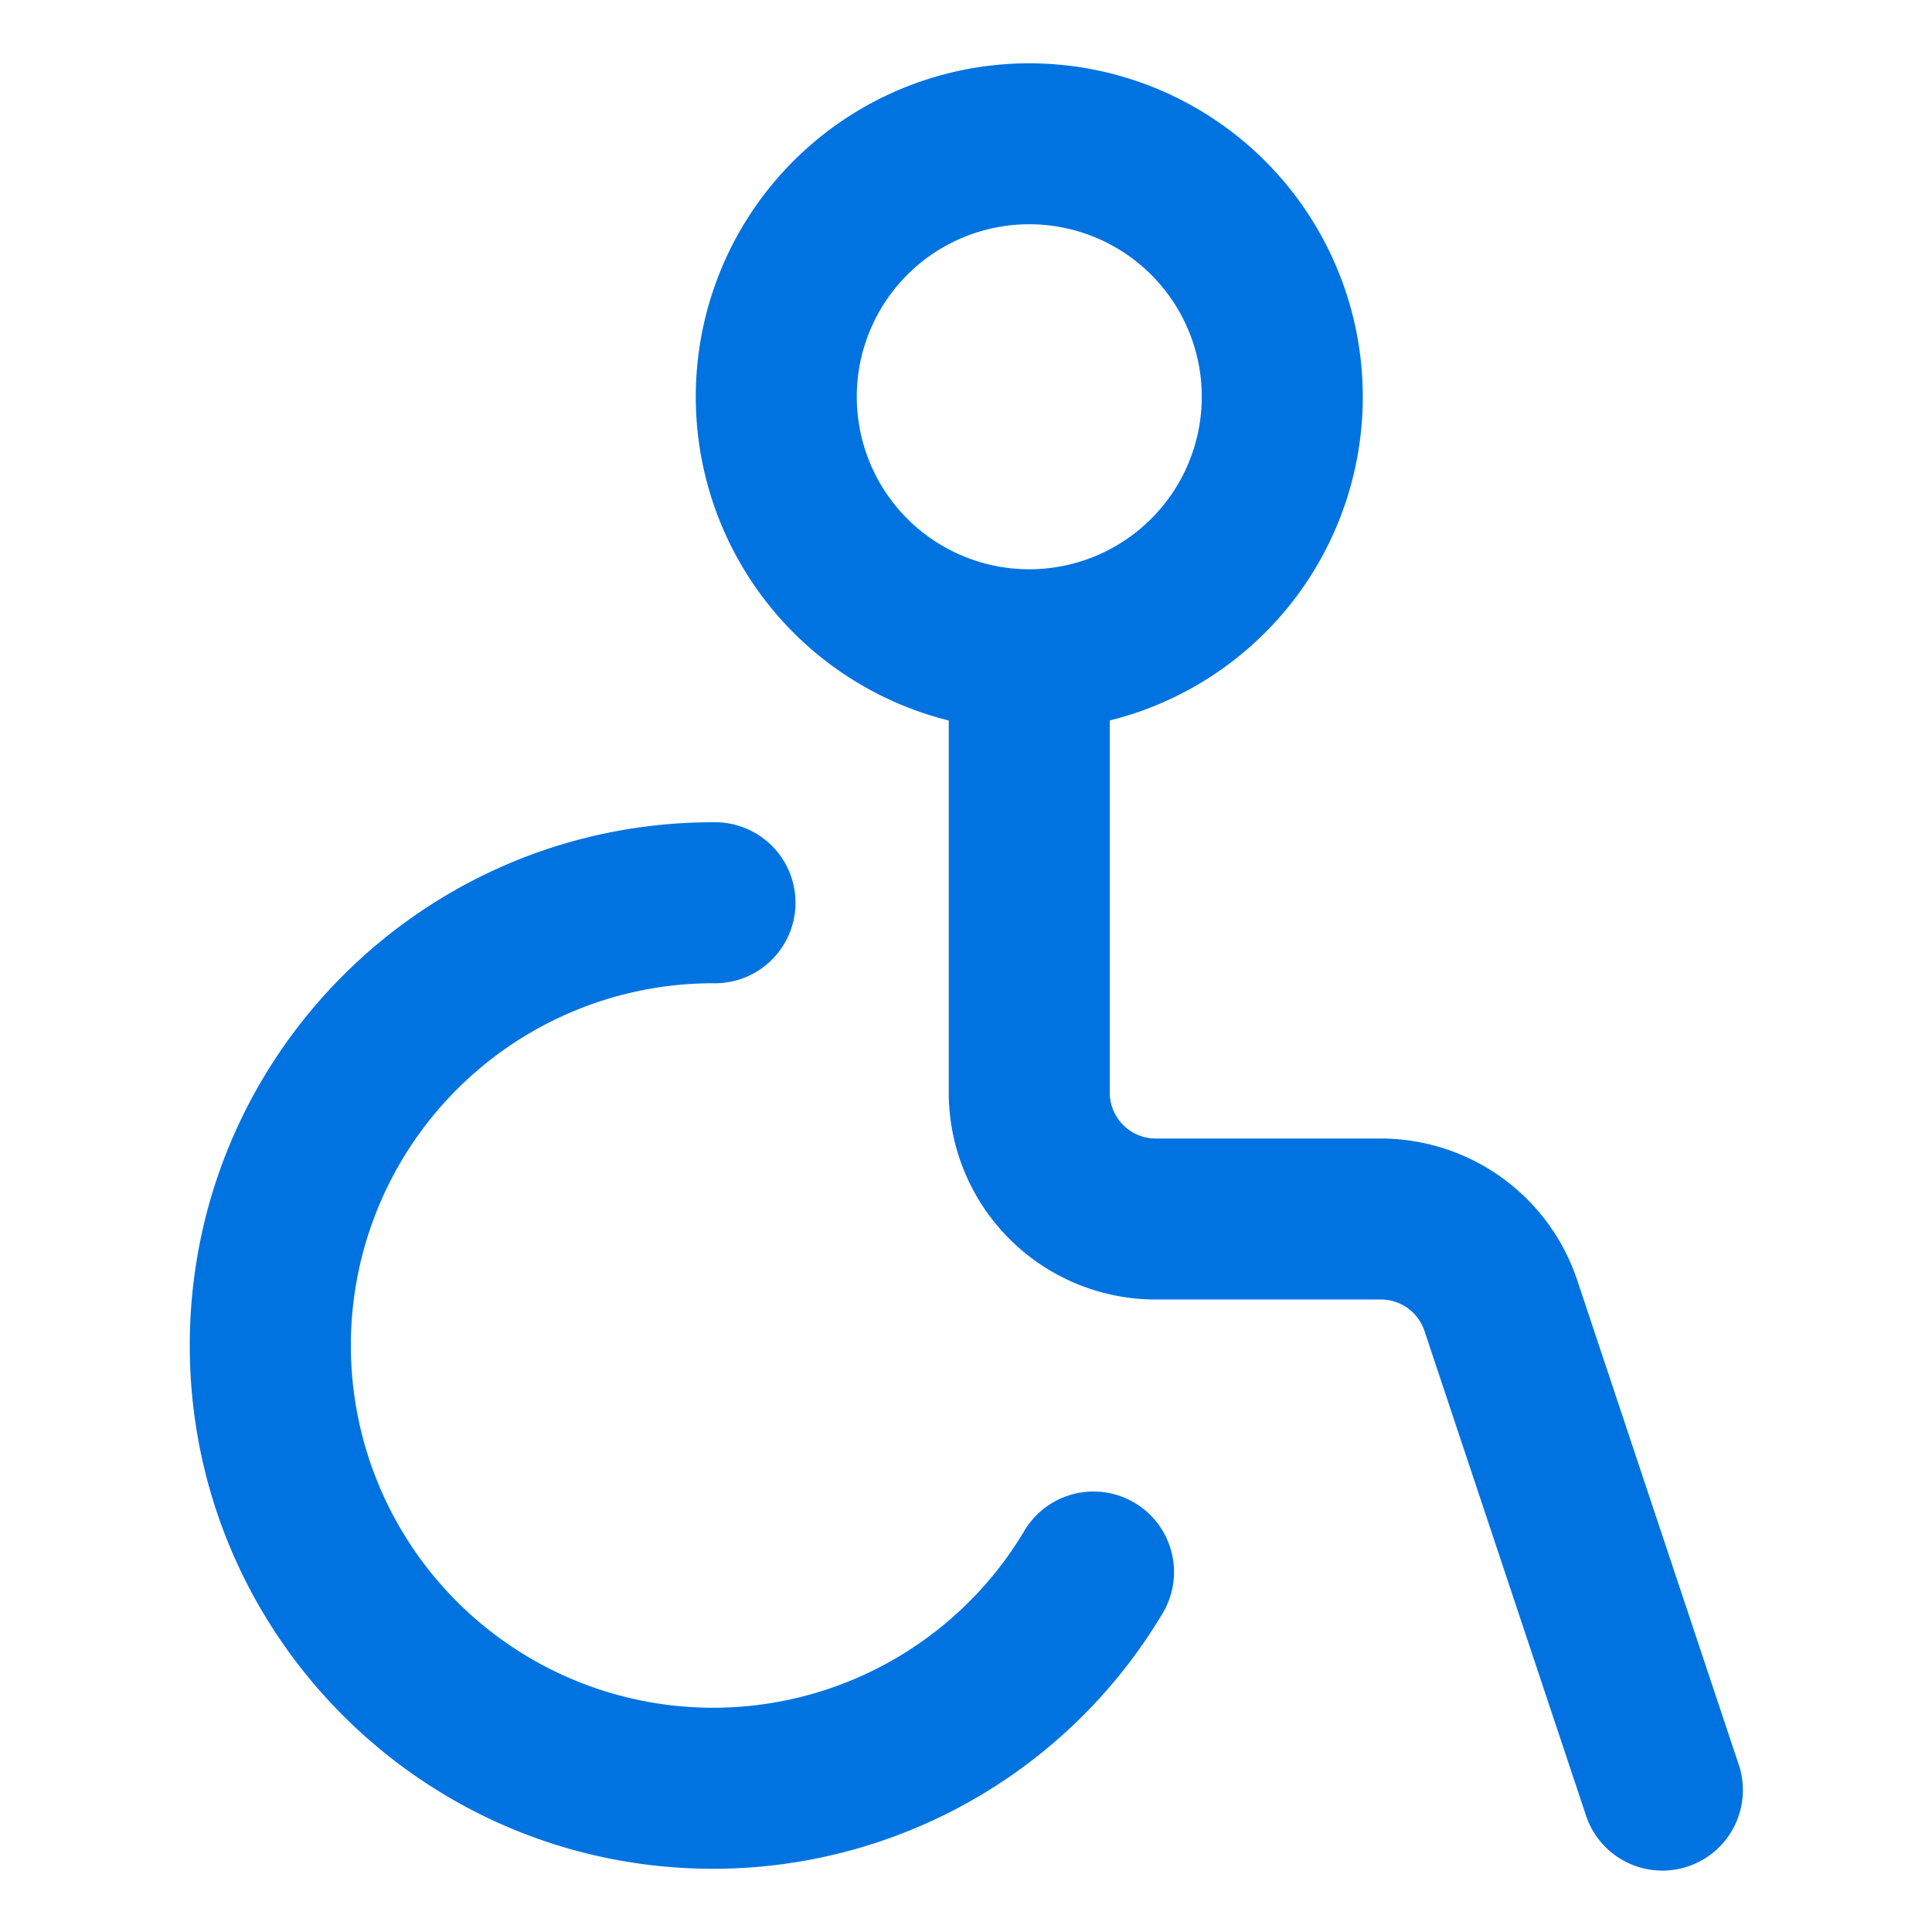 <svg xmlns="http://www.w3.org/2000/svg" width="40" height="40" fill="none"><path fill="#0073E0" fill-rule="evenodd" d="M14.405 8.214a6.905 6.905 0 1 1 8.571 6.703v7.702c0 .526.427.953.953.953h4.66a4.29 4.29 0 0 1 4.065 2.93l3.332 9.995a1.667 1.667 0 1 1-3.162 1.054l-3.332-9.995a.95.95 0 0 0-.904-.651h-4.66a4.286 4.286 0 0 1-4.285-4.286v-7.702a6.91 6.91 0 0 1-5.238-6.703m6.905-3.571a3.571 3.571 0 1 0 0 7.143 3.571 3.571 0 0 0 0-7.143M3.929 27.857c0-5.983 4.85-10.833 10.833-10.833a1.667 1.667 0 1 1 0 3.333 7.5 7.5 0 1 0 6.43 11.364 1.667 1.667 0 1 1 2.855 1.72 10.83 10.83 0 0 1-9.285 5.25c-5.983 0-10.833-4.85-10.833-10.834" clip-rule="evenodd"/></svg>